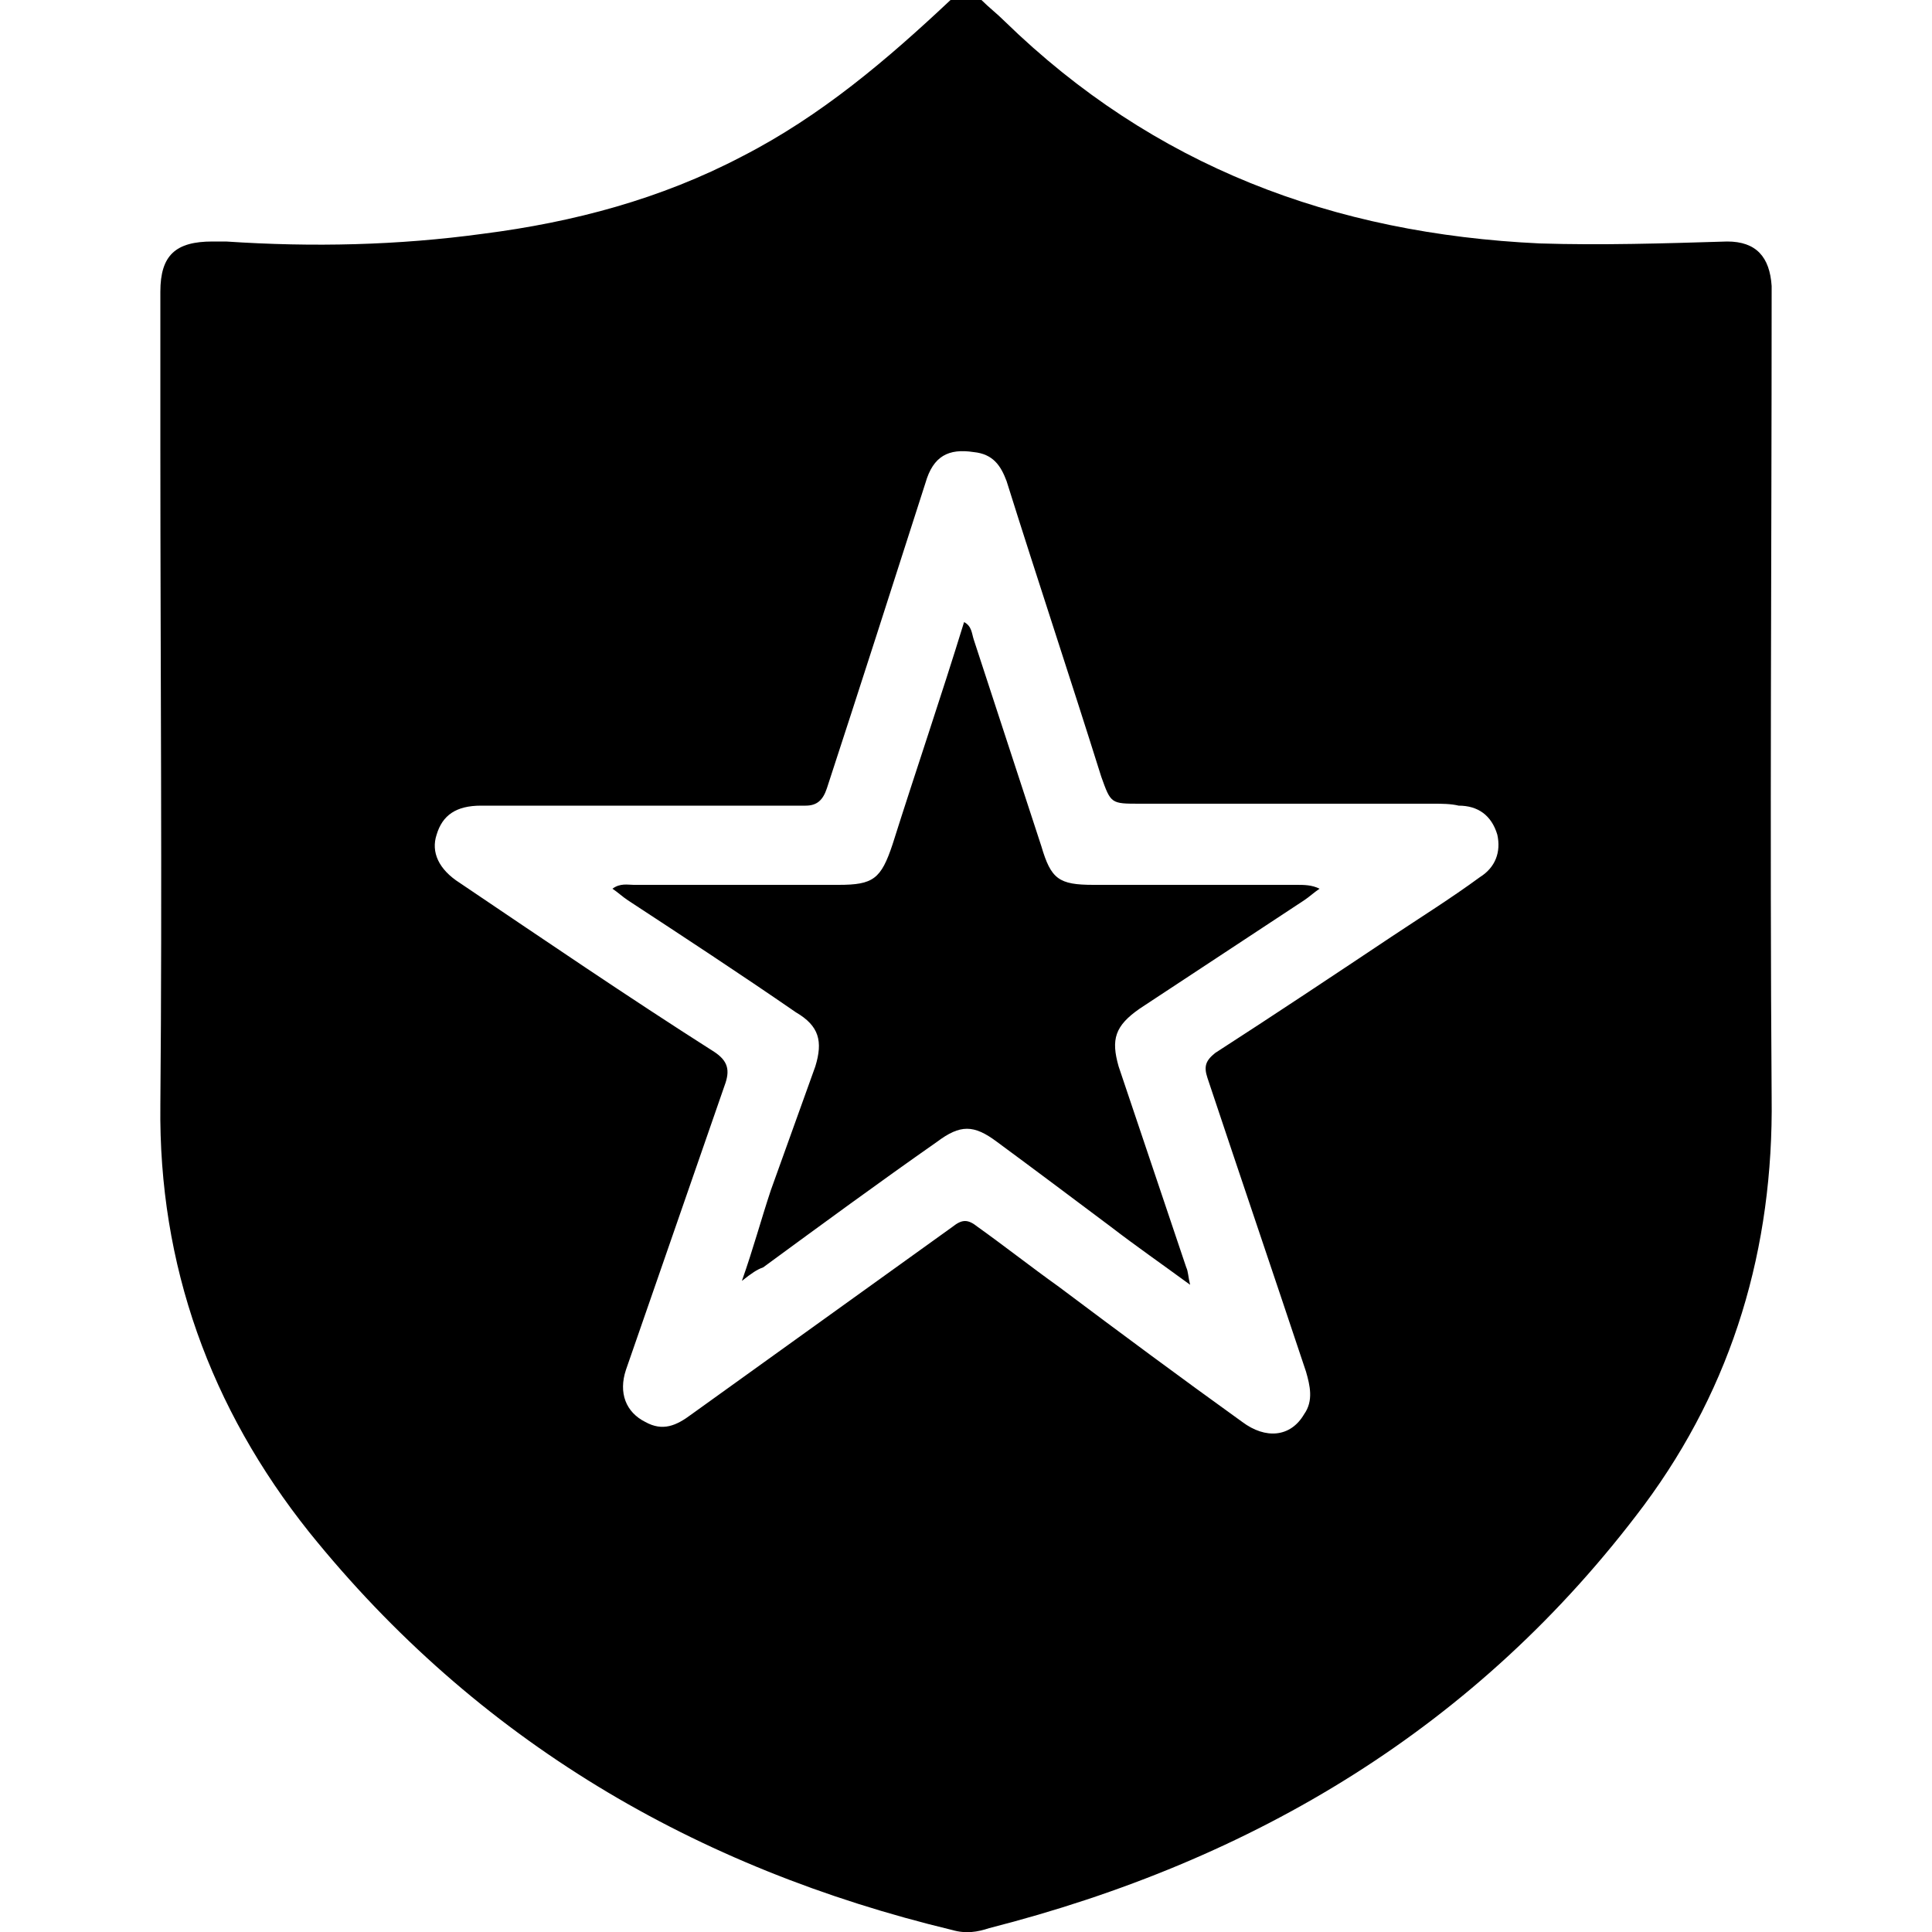 <svg width="64" height="64" viewBox="0 0 1000 1000" xmlns="http://www.w3.org/2000/svg"><path d="M492 0h16c4 4 8 7 12 11 77 75 170 110 277 115 32 1 64 0 97-1 15 0 22 8 23 23v4c0 139-1 278 0 416 1 78-20 149-66 211-86 115-202 184-339 219-6 2-12 3-19 1-133-32-246-98-333-206-51-64-78-138-77-221 1-113 0-227 0-340v-81c0-19 8-26 27-26h7c45 3 89 2 133-4 47-6 92-18 134-40 41-21 75-50 108-81zM332 417h-83c-13 0-20 5-23 15-3 9 1 18 12 25 43 29 87 59 131 87 8 5 9 10 6 18l-51 147c-4 12 0 22 10 27 9 5 16 2 24-4l135-97c5-4 8-4 13 0 14 10 28 21 42 31 32 24 63 47 95 70 12 9 25 8 32-4 5-7 3-15 1-22-17-51-34-101-51-152-2-6-1-9 4-13 31-20 61-40 91-60 15-10 31-20 46-31 8-5 11-13 9-22-3-10-10-15-20-15-4-1-9-1-13-1H590c-15 0-15 0-20-14-16-51-33-102-49-153-3-8-7-14-17-15-13-2-21 2-25 16-17 53-34 106-51 158-2 6-5 9-11 9h-85zm52 246c6-17 10-32 15-47l23-64c4-13 2-21-10-28-29-20-58-39-87-58-3-2-5-4-8-6 4-3 8-2 11-2h106c18 0 22-3 28-21 12-38 25-76 37-115 4 2 4 6 5 9l35 107c5 17 9 20 27 20h105c4 0 8 0 12 2-3 2-5 4-8 6l-85 56c-13 9-15 16-11 30l35 104c1 2 1 5 2 9-15-11-28-20-41-30-20-15-40-30-59-44-12-9-19-9-31 0-30 21-60 43-90 65-3 1-6 3-11 7z"/></svg>